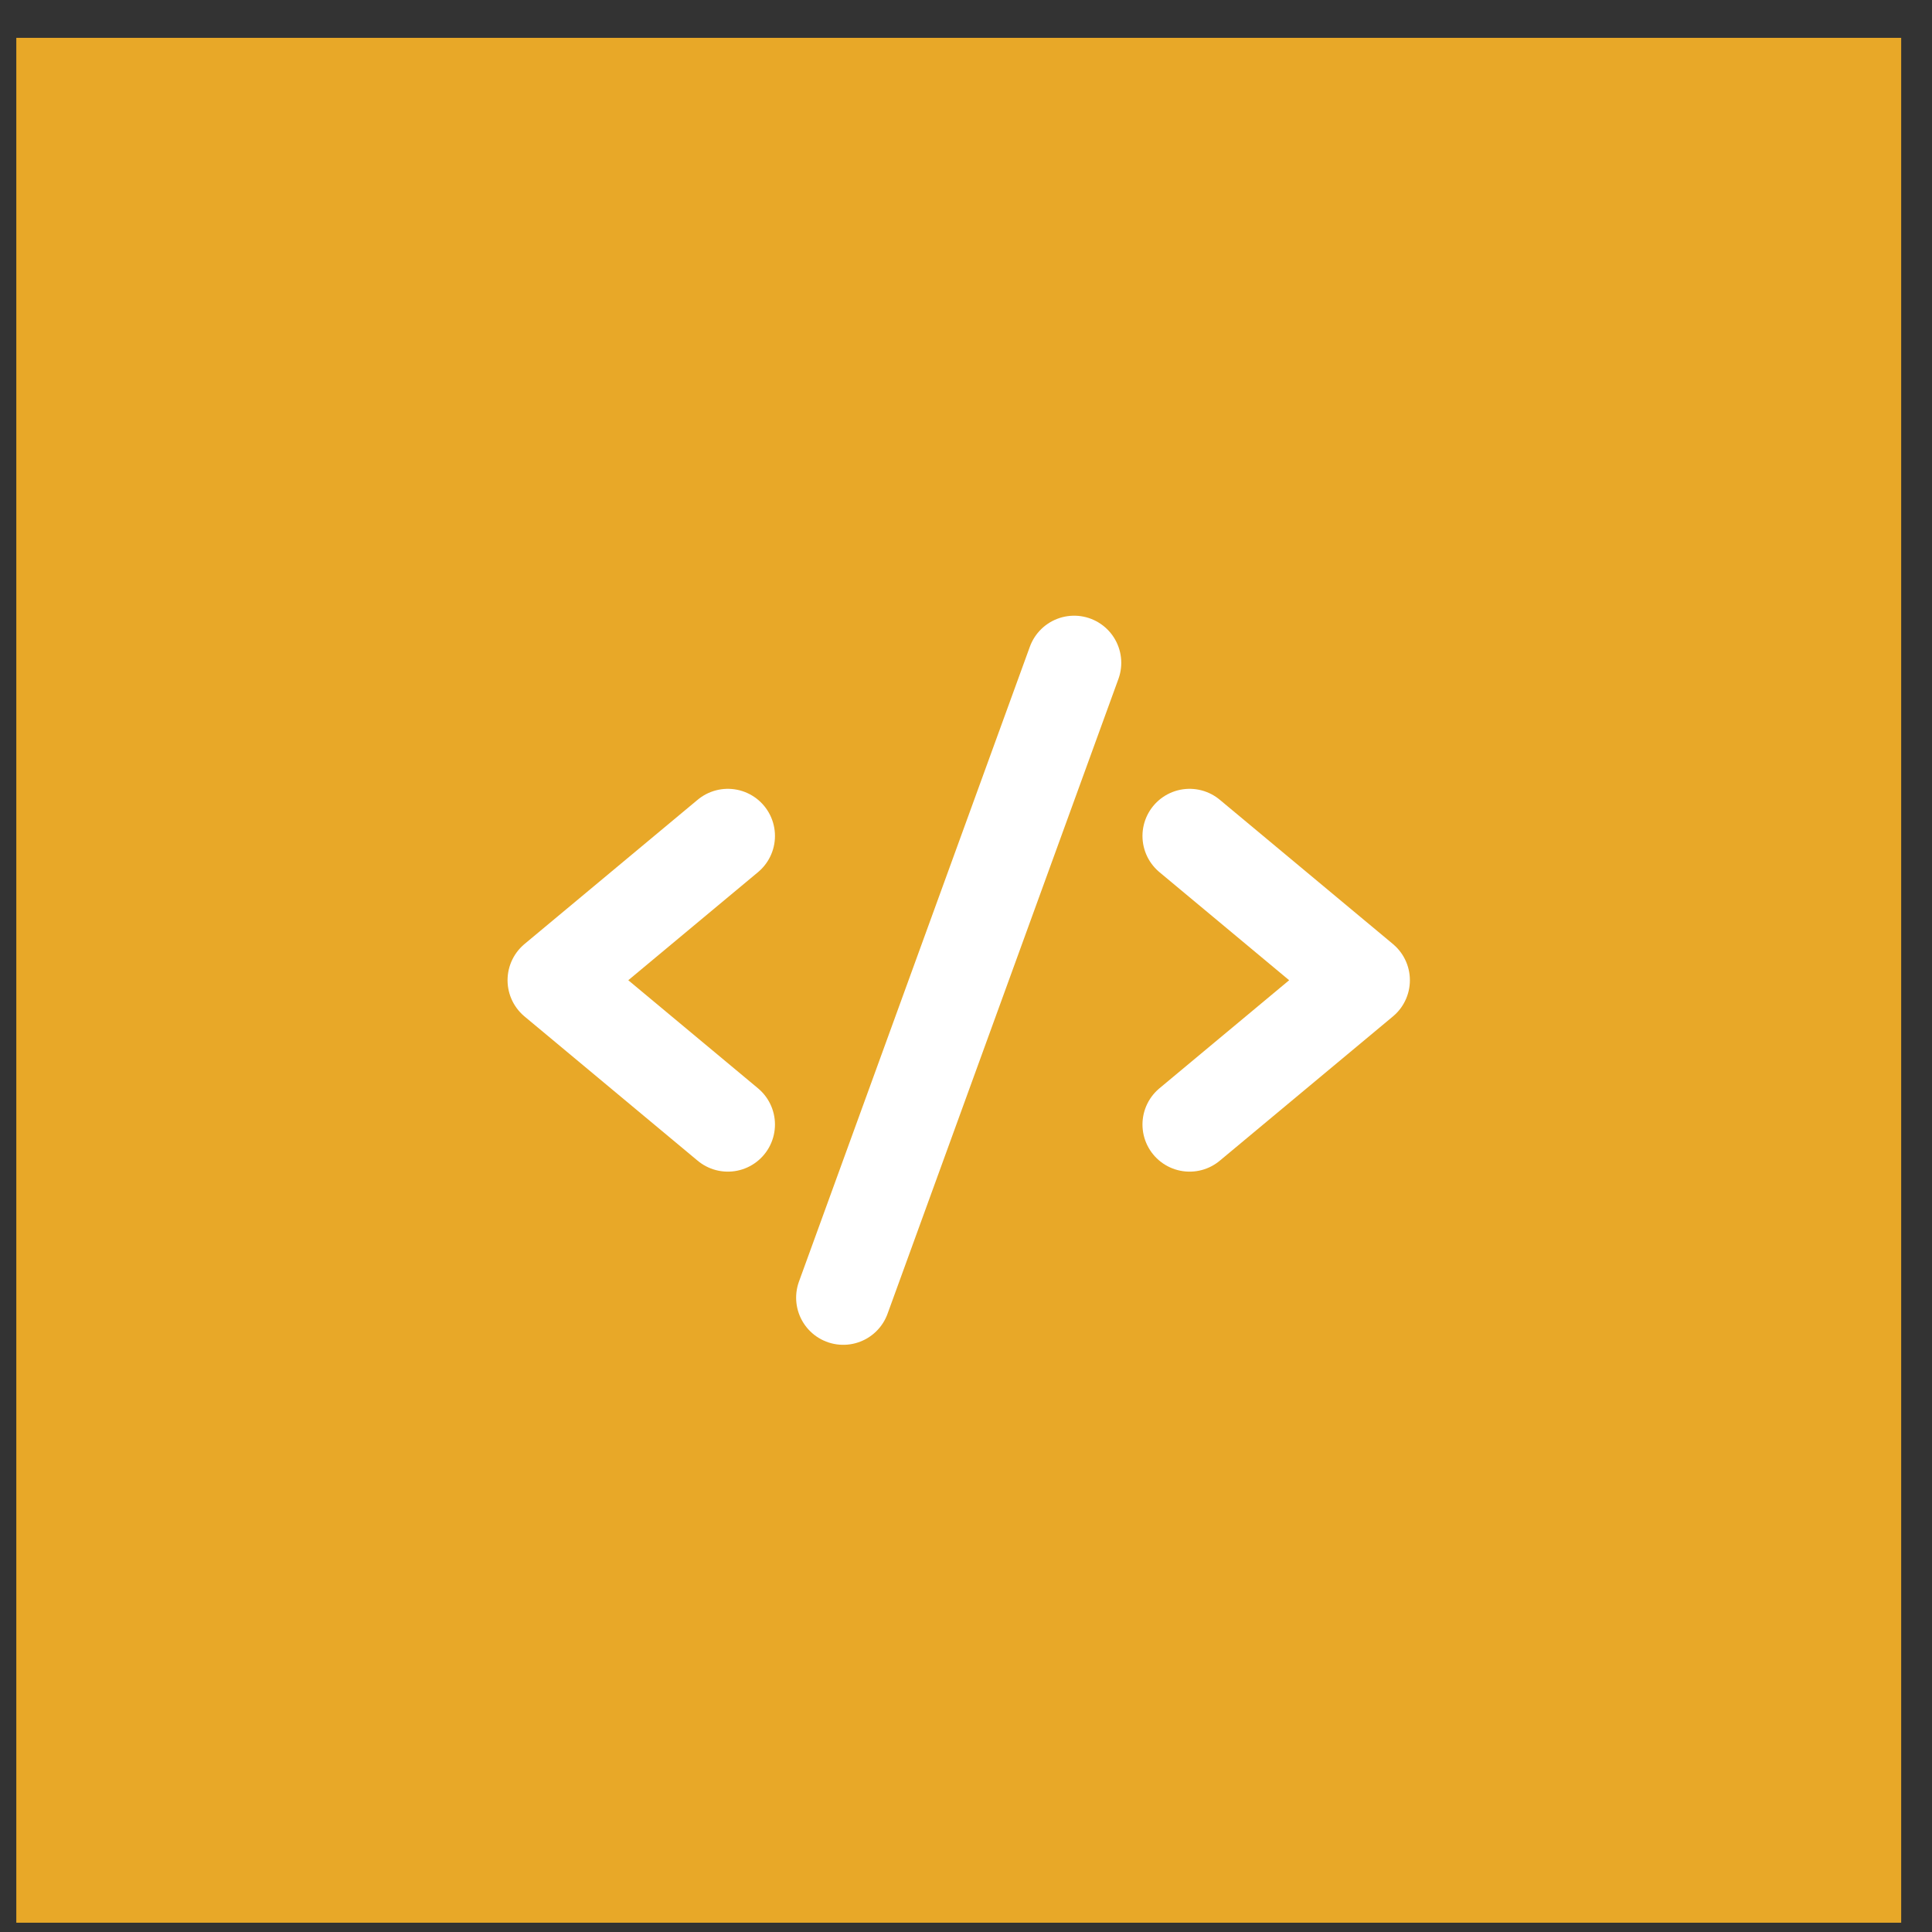 <?xml version="1.0" encoding="UTF-8"?> <svg xmlns="http://www.w3.org/2000/svg" width="41" height="41" viewBox="0 0 41 41" fill="none"><rect x="0" y="0" width="41" height="41" fill="#333333" stroke="none"/><rect x="0.346" y="0.803" width="40" height="40" fill="#E8A828"></rect><path d="M15.446 17.74L11.771 20.802L15.446 23.864" stroke="white" stroke-width="2" stroke-linecap="round" stroke-linejoin="round"></path><path d="M25.245 17.74L28.92 20.802L25.245 23.864" stroke="white" stroke-width="2" stroke-linecap="round" stroke-linejoin="round"></path><path d="M22.795 14.066L17.895 27.539" stroke="white" stroke-width="2" stroke-linecap="round" stroke-linejoin="round"></path></svg> 